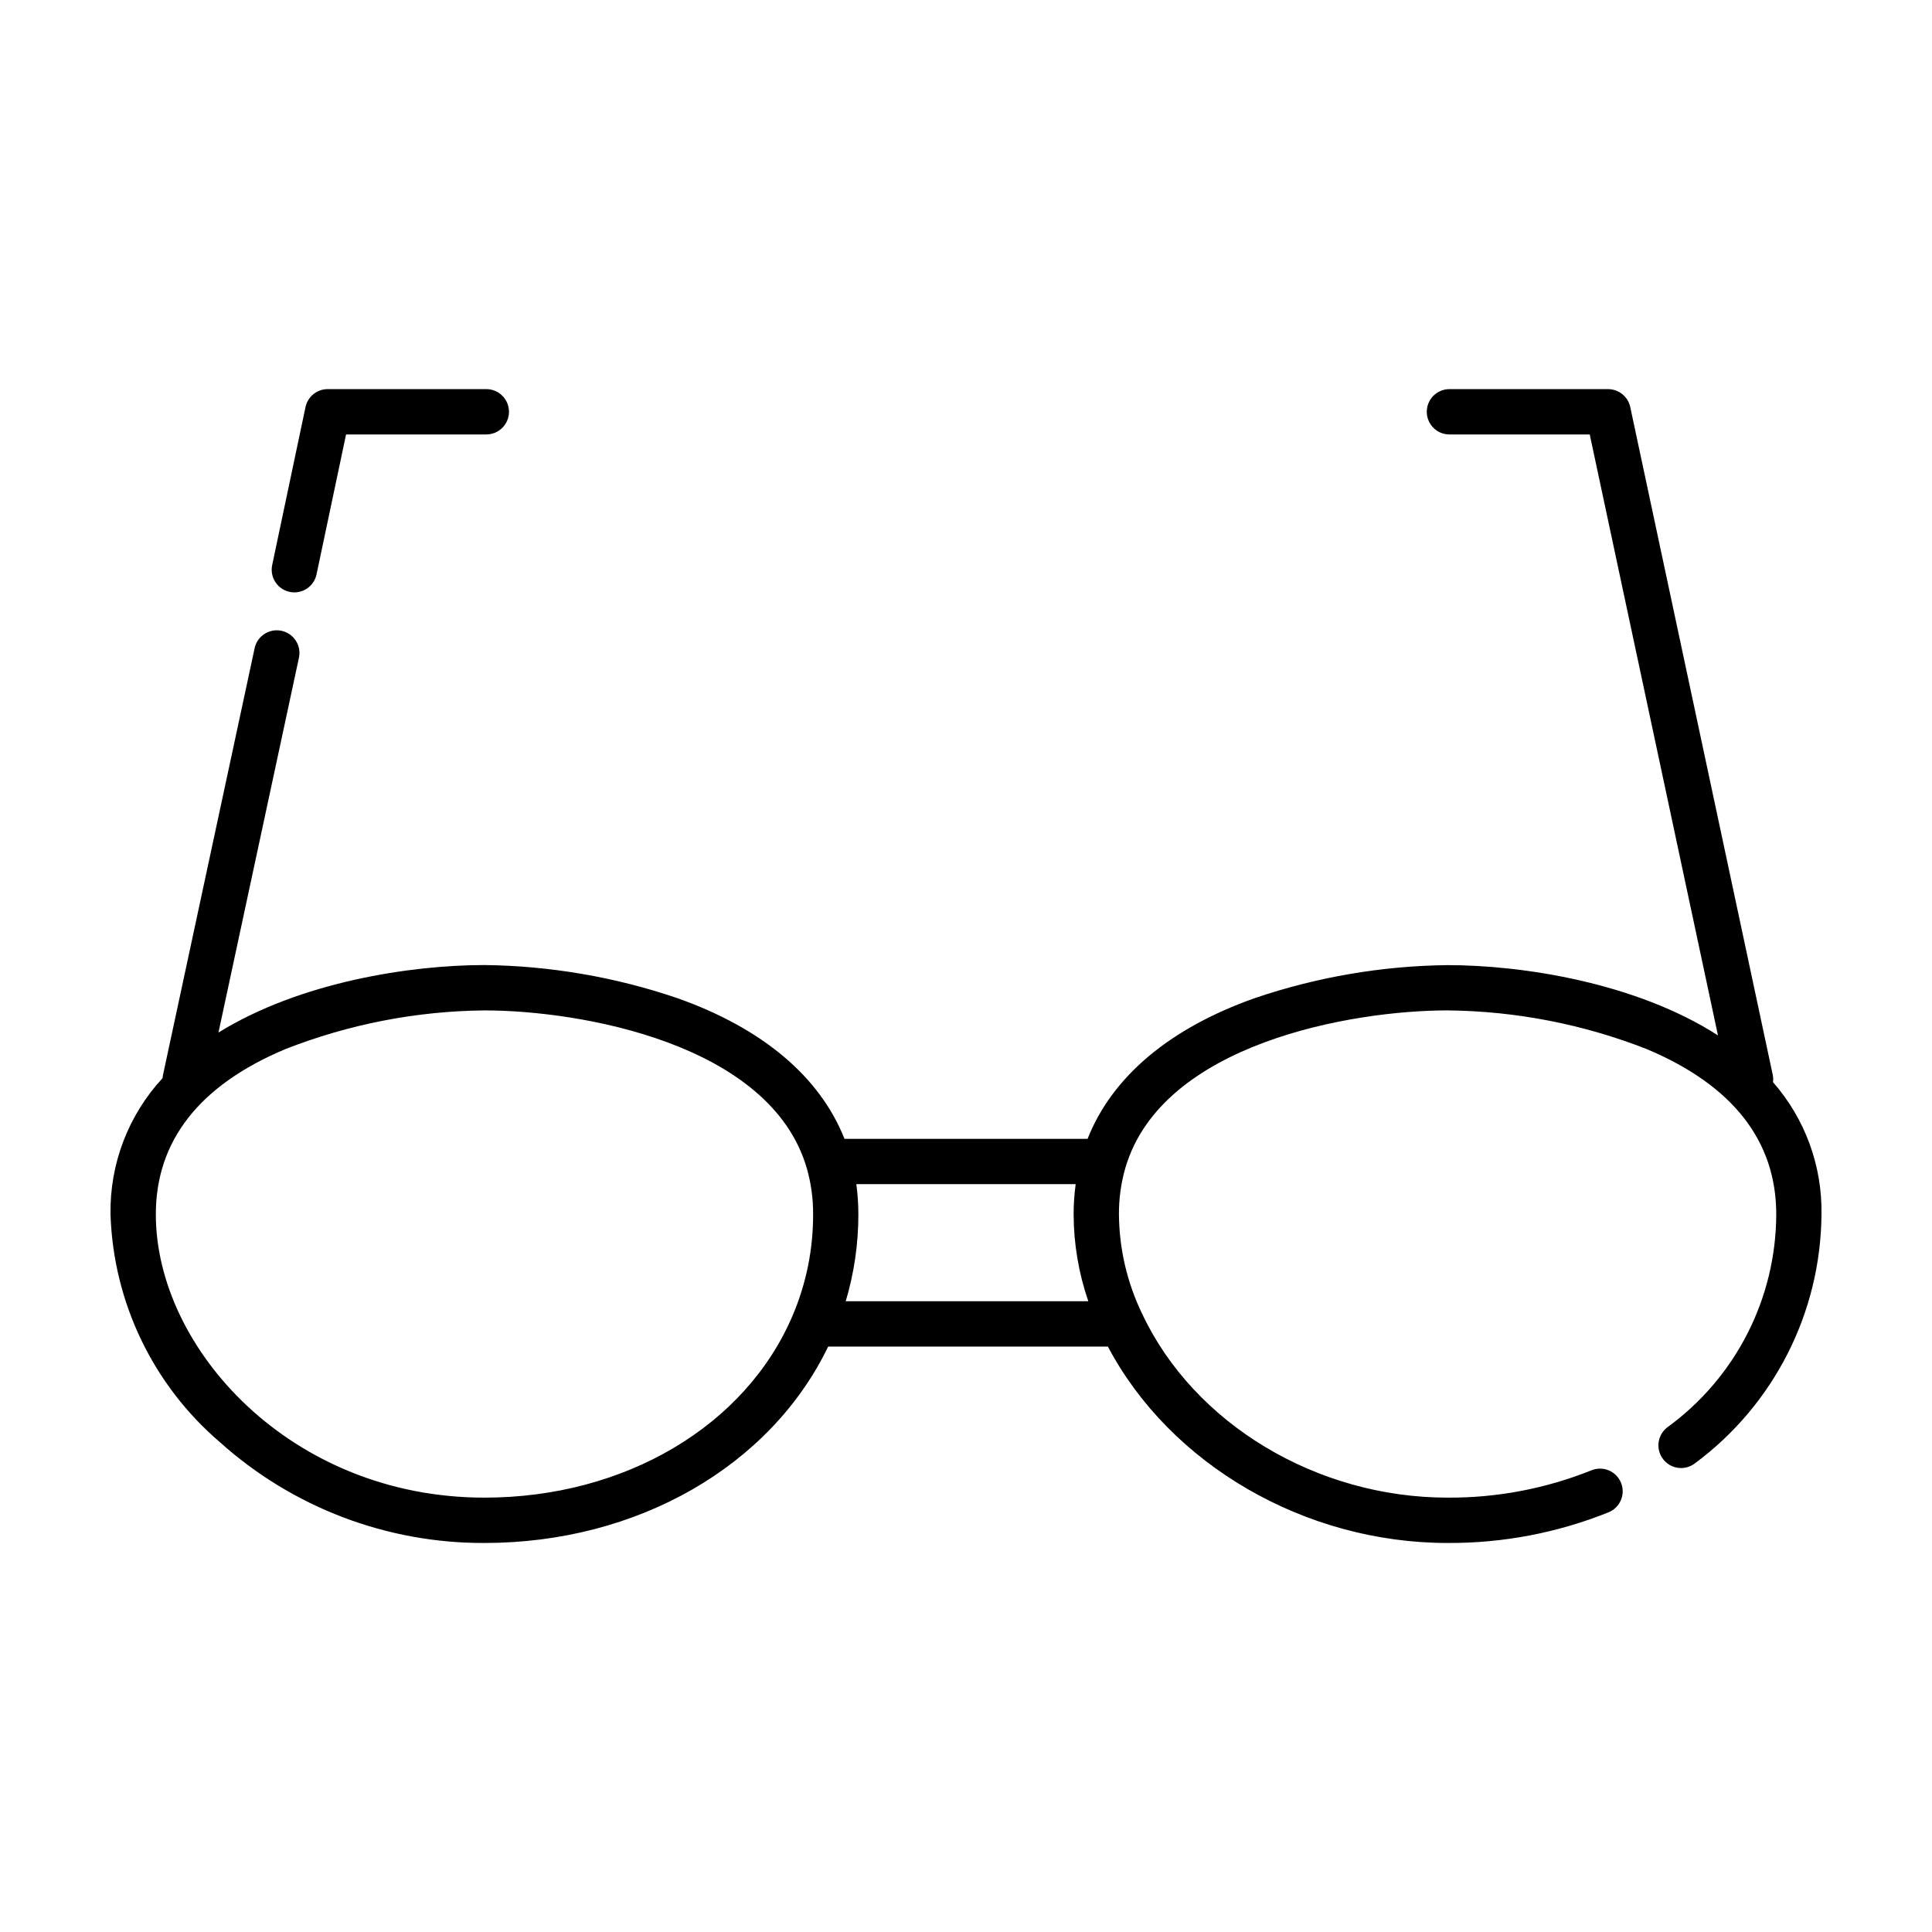 <?xml version="1.0" encoding="UTF-8"?>
<!-- Uploaded to: SVG Repo, www.svgrepo.com, Generator: SVG Repo Mixer Tools -->
<svg fill="#000000" width="800px" height="800px" version="1.1" viewBox="144 144 512 512" xmlns="http://www.w3.org/2000/svg">
 <path d="m613.87 430.79c0.082-0.66 0.055-1.328-0.082-1.98l-37.754-176.93c-0.594-2.773-3.039-4.754-5.875-4.758h-42.043c-3.316 0-6.004 2.691-6.004 6.008s2.688 6.004 6.004 6.004h37.18l33.98 159.25c-21.809-13.996-51.844-18.617-71.66-18.617-17.375 0.199-34.609 3.148-51.066 8.738-22.617 7.996-37.84 20.844-44.336 37.309l-64.418-0.004c-6.516-16.469-21.738-29.312-44.336-37.309v0.004c-16.457-5.602-33.699-8.555-51.082-8.758-19.469 0-48.785 4.457-70.484 17.887l21.328-99.332c0.695-3.242-1.371-6.438-4.613-7.133-3.242-0.695-6.438 1.371-7.133 4.613l-24.266 113.02c-0.059 0.297-0.098 0.598-0.117 0.902-9.086 9.805-14.035 22.742-13.809 36.113 0.746 23.309 11.273 45.23 29.004 60.387 19.242 17.285 44.223 26.801 70.09 26.699 40.5 0 75.77-20.305 91.094-52.047h74.129c16.535 31.277 52.184 52.047 90.016 52.047 14.617 0.082 29.109-2.68 42.668-8.129 3.074-1.254 4.551-4.762 3.297-7.832-1.25-3.074-4.758-4.551-7.832-3.297-12.121 4.863-25.074 7.324-38.137 7.242-34.652 0-67.156-19.539-80.883-48.613-4.008-8.246-6.129-17.285-6.199-26.457-0.027-4.168 0.547-8.32 1.703-12.324 9.68-33.008 60.078-41.73 85.379-41.73 18.098 0.18 36.008 3.664 52.852 10.281 22.715 9.574 34.258 24.293 34.258 43.77v0.004c-0.066 22.332-10.785 43.297-28.855 56.426-2.641 2.012-3.156 5.781-1.145 8.426 2.012 2.644 5.781 3.156 8.426 1.145 20.945-15.496 33.379-39.945 33.562-65.996 0.219-12.867-4.359-25.352-12.84-35.027zm-242.94 27.02h58.137c-0.363 2.652-0.547 5.328-0.543 8.008 0.023 7.832 1.336 15.609 3.887 23.02h-64.281c2.227-7.473 3.352-15.227 3.344-23.02 0.004-2.68-0.18-5.356-0.543-8.008zm-98.551 83.078c-51.316 0-87.082-39.562-87.082-75.066 0-19.477 11.516-34.203 34.258-43.77 16.84-6.621 34.75-10.105 52.844-10.285 25.301 0 75.703 8.723 85.387 41.742 1.152 4 1.723 8.148 1.695 12.312 0.031 9.172-1.801 18.258-5.383 26.703-12.445 29.371-44.52 48.363-81.719 48.363zm-56.246-247.15 8.828-41.852c0.586-2.777 3.039-4.766 5.879-4.766h42.039c3.316 0 6.004 2.688 6.004 6.004 0 3.316-2.688 6.008-6.004 6.008h-37.168l-7.828 37.09c-0.586 2.773-3.035 4.762-5.871 4.766-0.418 0-0.836-0.043-1.242-0.133-1.559-0.328-2.926-1.262-3.793-2.598-0.871-1.336-1.172-2.961-0.844-4.519z"/>
</svg>